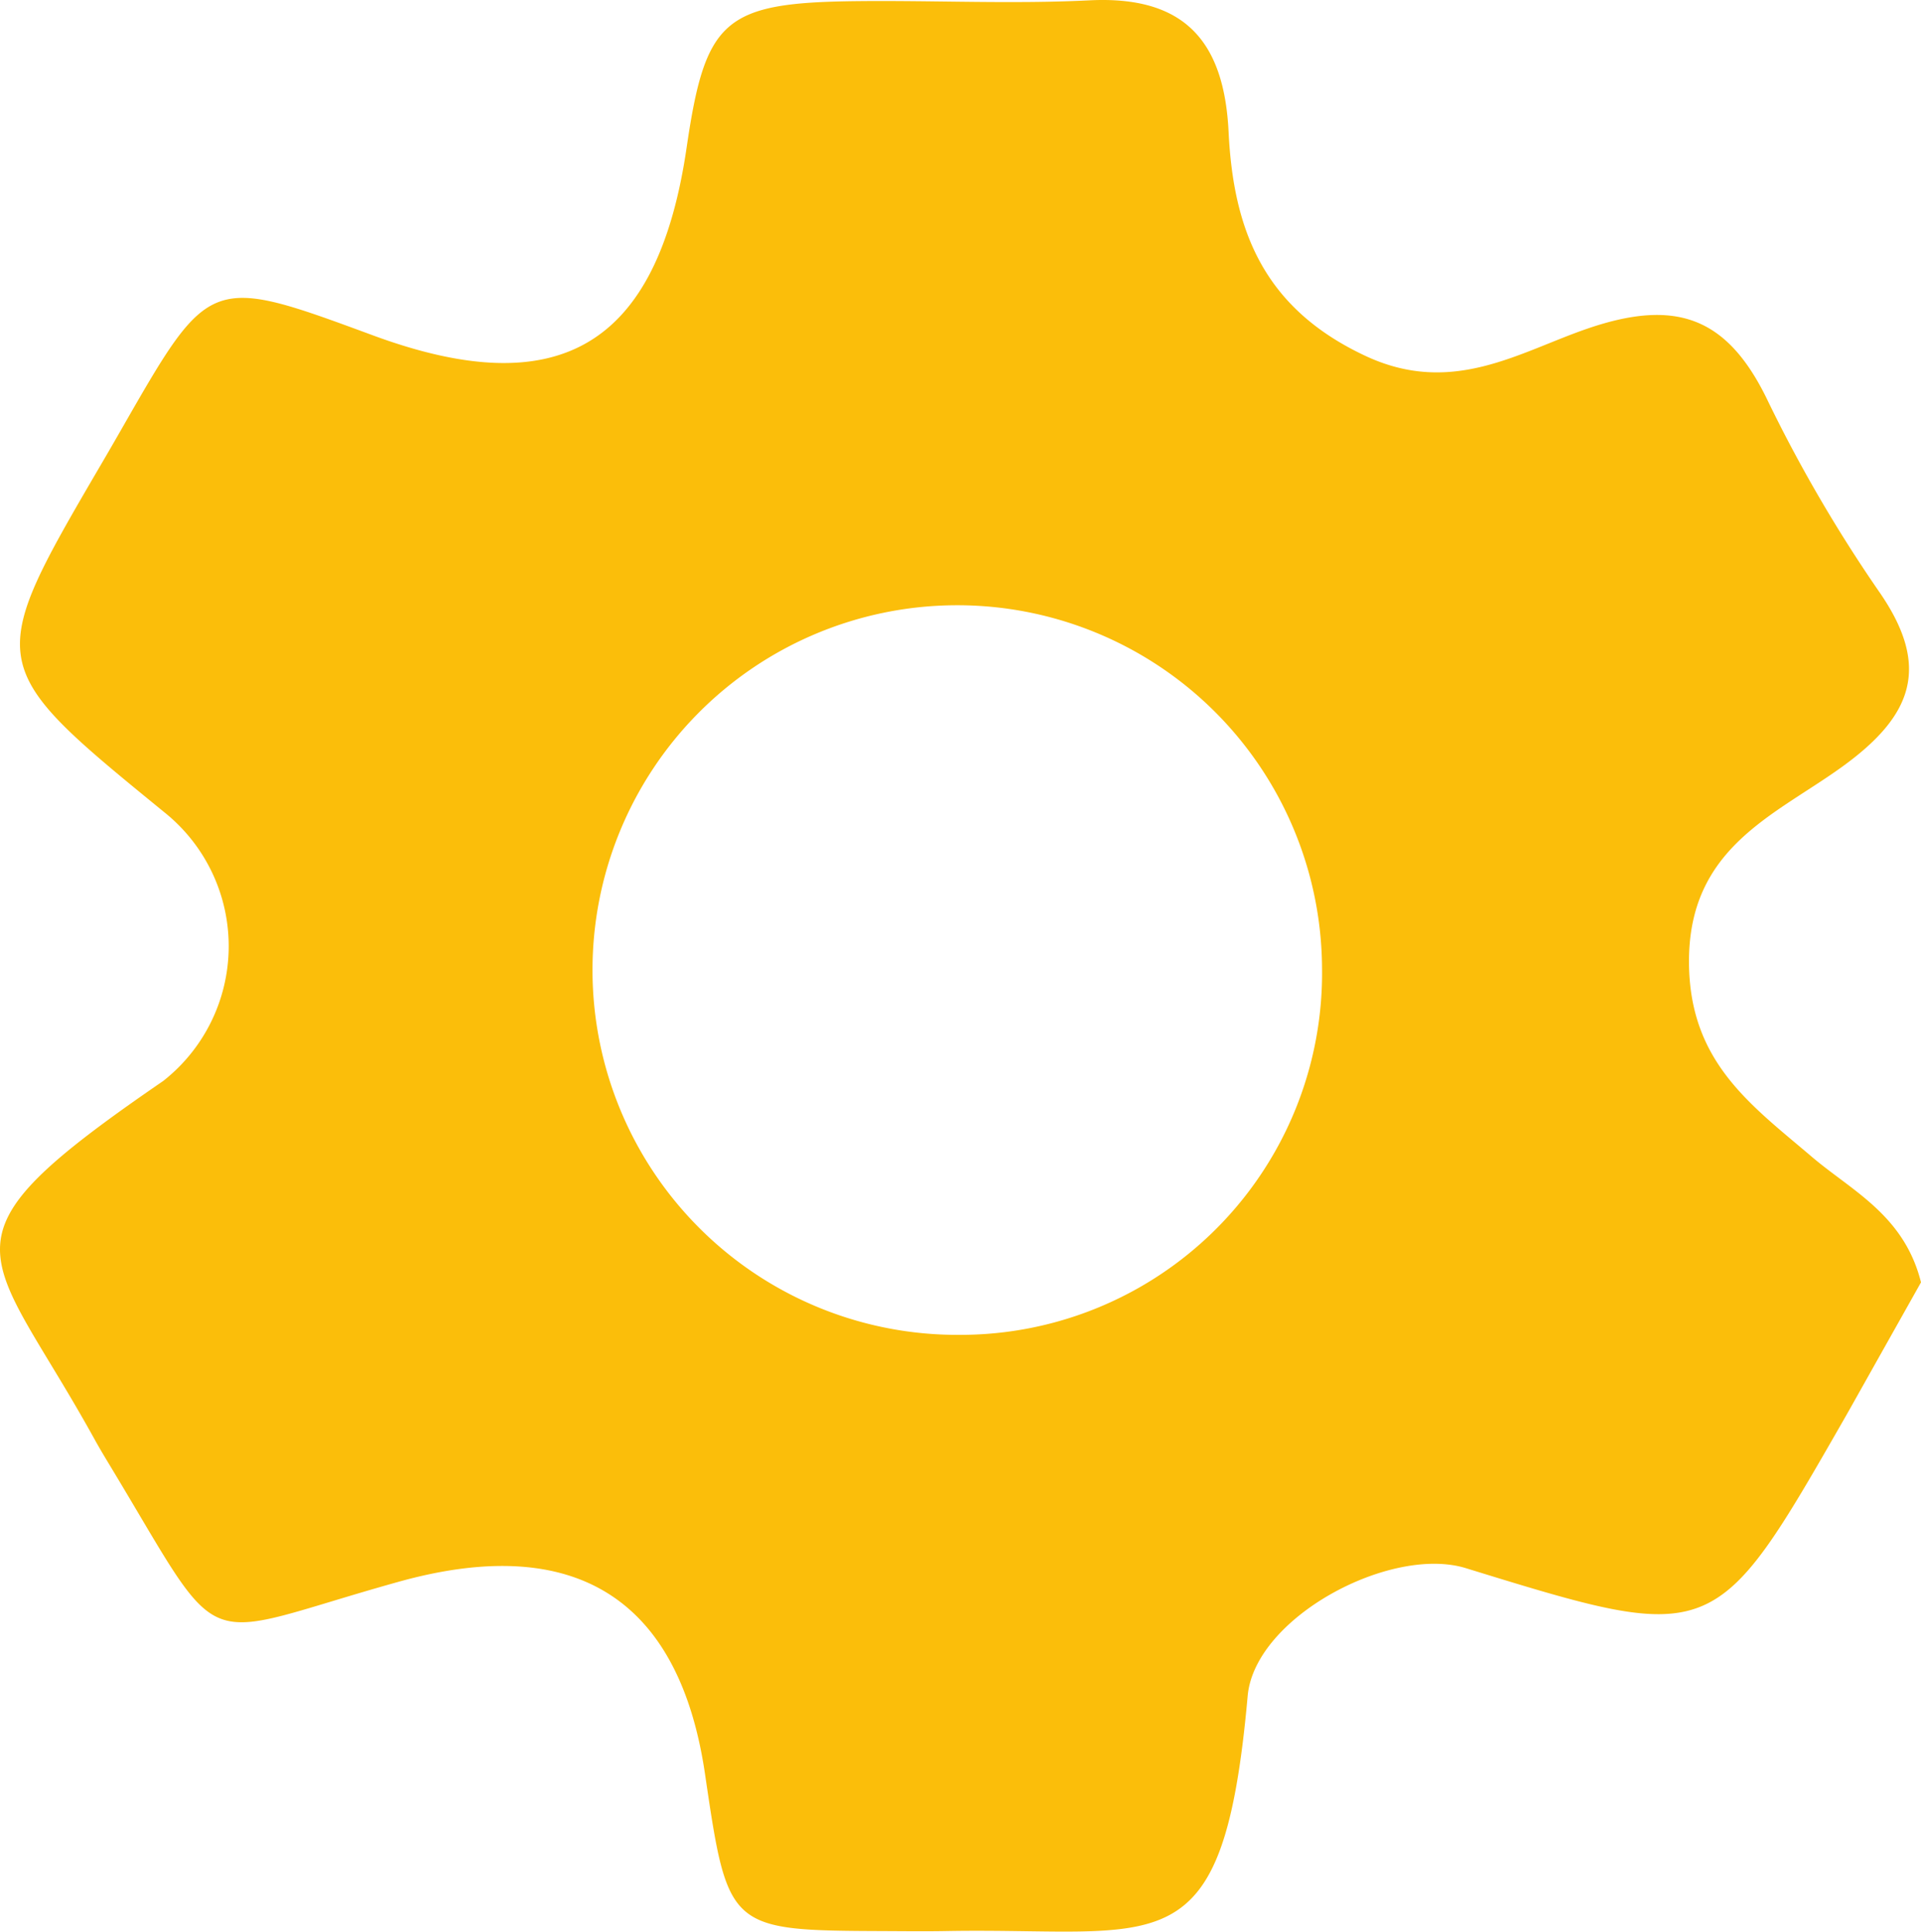 <svg xmlns="http://www.w3.org/2000/svg" width="40.356" height="40.574" viewBox="0 0 40.356 40.574"><defs><style>.a{fill:#fbbe0a;}</style></defs><title>icone-7</title><path class="a" d="M400,386.362c-0.354.631-.767,1.364-1.179,2.098-0.139.247-.277,0.495-0.418,0.742-2.735,4.775-2.735,4.775-7.963,3.164-1.579-.487-4.437,1.032-4.585,2.683-0.519,5.79-1.792,4.859-6.328,4.939-0.425.008-.851,0.003-1.277,0.001-3.311-.013-3.311-0.013-3.796-3.305-0.547-3.704-2.753-5.059-6.437-4.032-4.347,1.212-3.577,1.675-6.06-2.436-0.11-.182-0.22-0.365-0.323-0.551-2.266-4.106-3.518-4.132,1.436-7.531a3.601,3.601,0,0,0,.035-5.639c-3.8-3.102-3.8-3.102-1.321-7.342,0.143-.245.285-0.49,0.426-0.737,1.84-3.21,1.84-3.21,5.268-1.946,3.924,1.448,5.983.214,6.591-3.948,0.394-2.692.788-3.041,3.57-3.072,1.632-.018,3.267.064,4.894-0.017,1.998-.1,2.828.862,2.921,2.763,0.101,2.067.734,3.707,2.882,4.709,1.82,0.848,3.219-.083,4.656-0.576,1.85-.635,2.926-0.247,3.765,1.465a30.437,30.437,0,0,0,2.351,4.043c1.118,1.598.717,2.63-.781,3.707-1.419,1.02-3.214,1.693-3.201,4.101,0.011,2.091,1.298,2.986,2.583,4.082,0.843,0.717,1.938,1.225,2.291,2.635m-12.583-6.615a7.663,7.663,0,1,0-7.634,7.718,7.599,7.599,0,0,0,7.634-7.718" transform="translate(-359.644 -359.426)"/></svg>